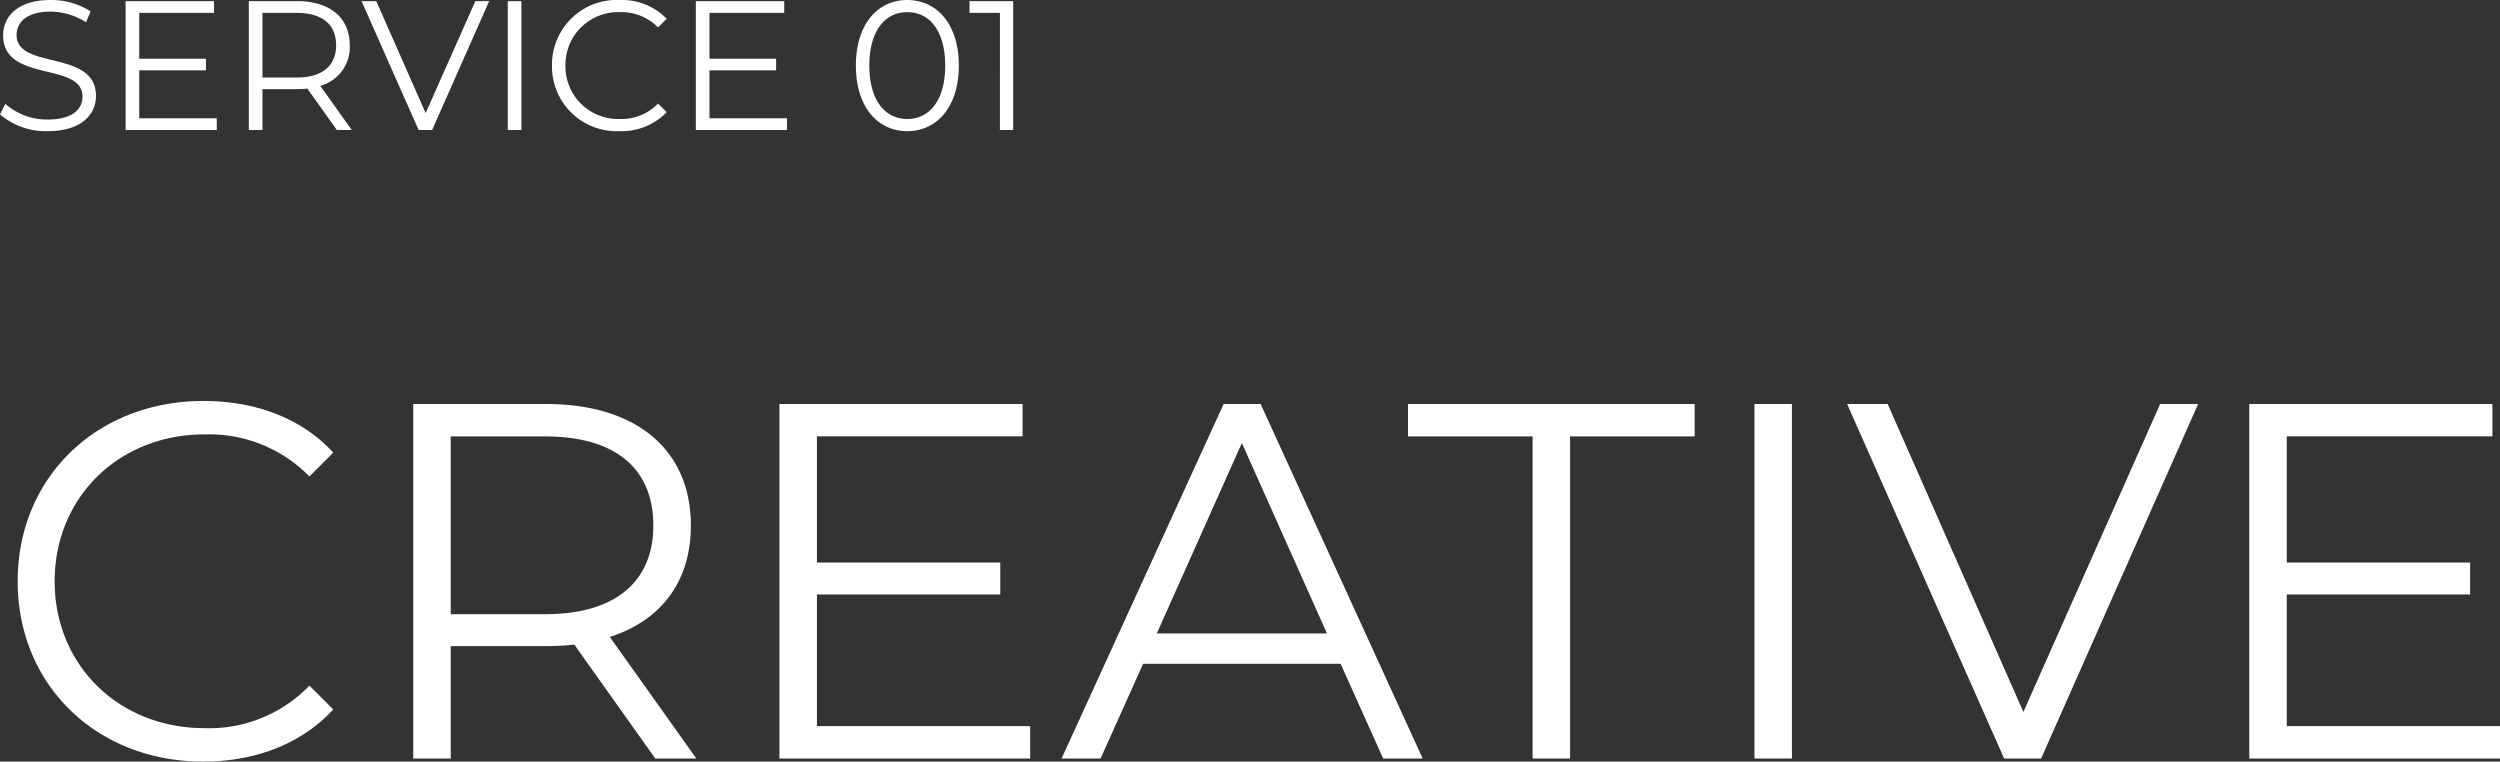 <svg xmlns="http://www.w3.org/2000/svg" width="271.475" height="82.7" viewBox="0 0 271.475 82.7">
  <rect x="0" y="0" width="271.475" height="82.7" fill="#333333" stroke="none"/>
  <g id="txt1" transform="translate(-306.94 -1974.691)">
    <path id="パス_3231" data-name="パス 3231" d="M6.14.12c3.58,0,5.22-1.76,5.22-3.82,0-5.1-8.62-2.78-8.62-6.62,0-1.4,1.14-2.54,3.7-2.54a7.208,7.208,0,0,1,3.84,1.16l.5-1.18a7.9,7.9,0,0,0-4.34-1.24c-3.56,0-5.16,1.78-5.16,3.84C1.28-5.1,9.9-7.46,9.9-3.62c0,1.38-1.14,2.48-3.76,2.48a6.875,6.875,0,0,1-4.62-1.7L.94-1.7A7.591,7.591,0,0,0,6.14.12Zm9.92-1.4v-5.2H23.3V-7.74H16.06v-4.98h8.12V-14h-9.6V0h9.9V-1.28ZM39.14,0,35.72-4.8a4.34,4.34,0,0,0,3.2-4.4c0-3-2.16-4.8-5.72-4.8H27.96V0h1.48V-4.44H33.2a9.966,9.966,0,0,0,1.12-.06L37.52,0ZM33.16-5.7H29.44v-7.02h3.72c2.8,0,4.28,1.28,4.28,3.52C37.44-7,35.96-5.7,33.16-5.7ZM52.56-14,47.16-1.84,41.8-14H40.2L46.4,0h1.46l6.2-14ZM56.08,0h1.48V-14H56.08ZM68.2.12a6.808,6.808,0,0,0,5.14-2.06l-.94-.94A5.492,5.492,0,0,1,68.26-1.2,5.721,5.721,0,0,1,62.34-7a5.721,5.721,0,0,1,5.92-5.8,5.548,5.548,0,0,1,4.14,1.66l.94-.94a6.779,6.779,0,0,0-5.12-2.04A7.029,7.029,0,0,0,60.88-7,7.024,7.024,0,0,0,68.2.12Zm9.78-1.4v-5.2h7.24V-7.74H77.98v-4.98H86.1V-14H76.5V0h9.9V-1.28ZM99.46.12c3.24,0,5.6-2.66,5.6-7.12s-2.36-7.12-5.6-7.12S93.88-11.46,93.88-7,96.22.12,99.46.12Zm0-1.32c-2.44,0-4.12-2.06-4.12-5.8s1.68-5.8,4.12-5.8,4.12,2.06,4.12,5.8S101.9-1.2,99.46-1.2ZM106.22-14v1.28h3.3V0h1.44V-14Z" transform="translate(306 1988.811)" fill="#fff"/>
    <path id="パス_3232" data-name="パス 3232" d="M22.99.33C28.655.33,33.715-1.6,37.125-5.335L34.54-7.92A15.1,15.1,0,0,1,23.155-3.3c-9.3,0-16.28-6.82-16.28-15.95S13.86-35.2,23.155-35.2A15.258,15.258,0,0,1,34.54-30.635l2.585-2.585c-3.41-3.74-8.47-5.61-14.08-5.61C11.44-38.83,2.86-30.525,2.86-19.25S11.44.33,22.99.33ZM76.56,0l-9.4-13.2c5.61-1.815,8.8-6.05,8.8-12.1,0-8.25-5.94-13.2-15.73-13.2H45.815V0h4.07V-12.21h10.34a27.407,27.407,0,0,0,3.08-.165L72.1,0ZM60.115-15.675H49.885V-34.98h10.23c7.7,0,11.77,3.52,11.77,9.68C71.885-19.25,67.815-15.675,60.115-15.675ZM89.65-3.52v-14.3h19.91v-3.465H89.65v-13.7h22.33V-38.5H85.58V0h27.225V-3.52ZM151.14,0h4.29l-17.6-38.5h-4.015L116.215,0h4.235l4.62-10.285h21.45ZM126.555-13.585l9.24-20.68,9.24,20.68ZM167.365,0h4.07V-34.98h13.53V-38.5h-31.13v3.52h13.53Zm24.09,0h4.07V-38.5h-4.07ZM235.51-38.5,220.66-5.06,205.92-38.5h-4.4L218.57,0h4.015l17.05-38.5ZM249.26-3.52v-14.3h19.91v-3.465H249.26v-13.7h22.33V-38.5h-26.4V0h27.225V-3.52Z" transform="translate(306 2057.061)" fill="#fff"/>
  </g>
</svg>
